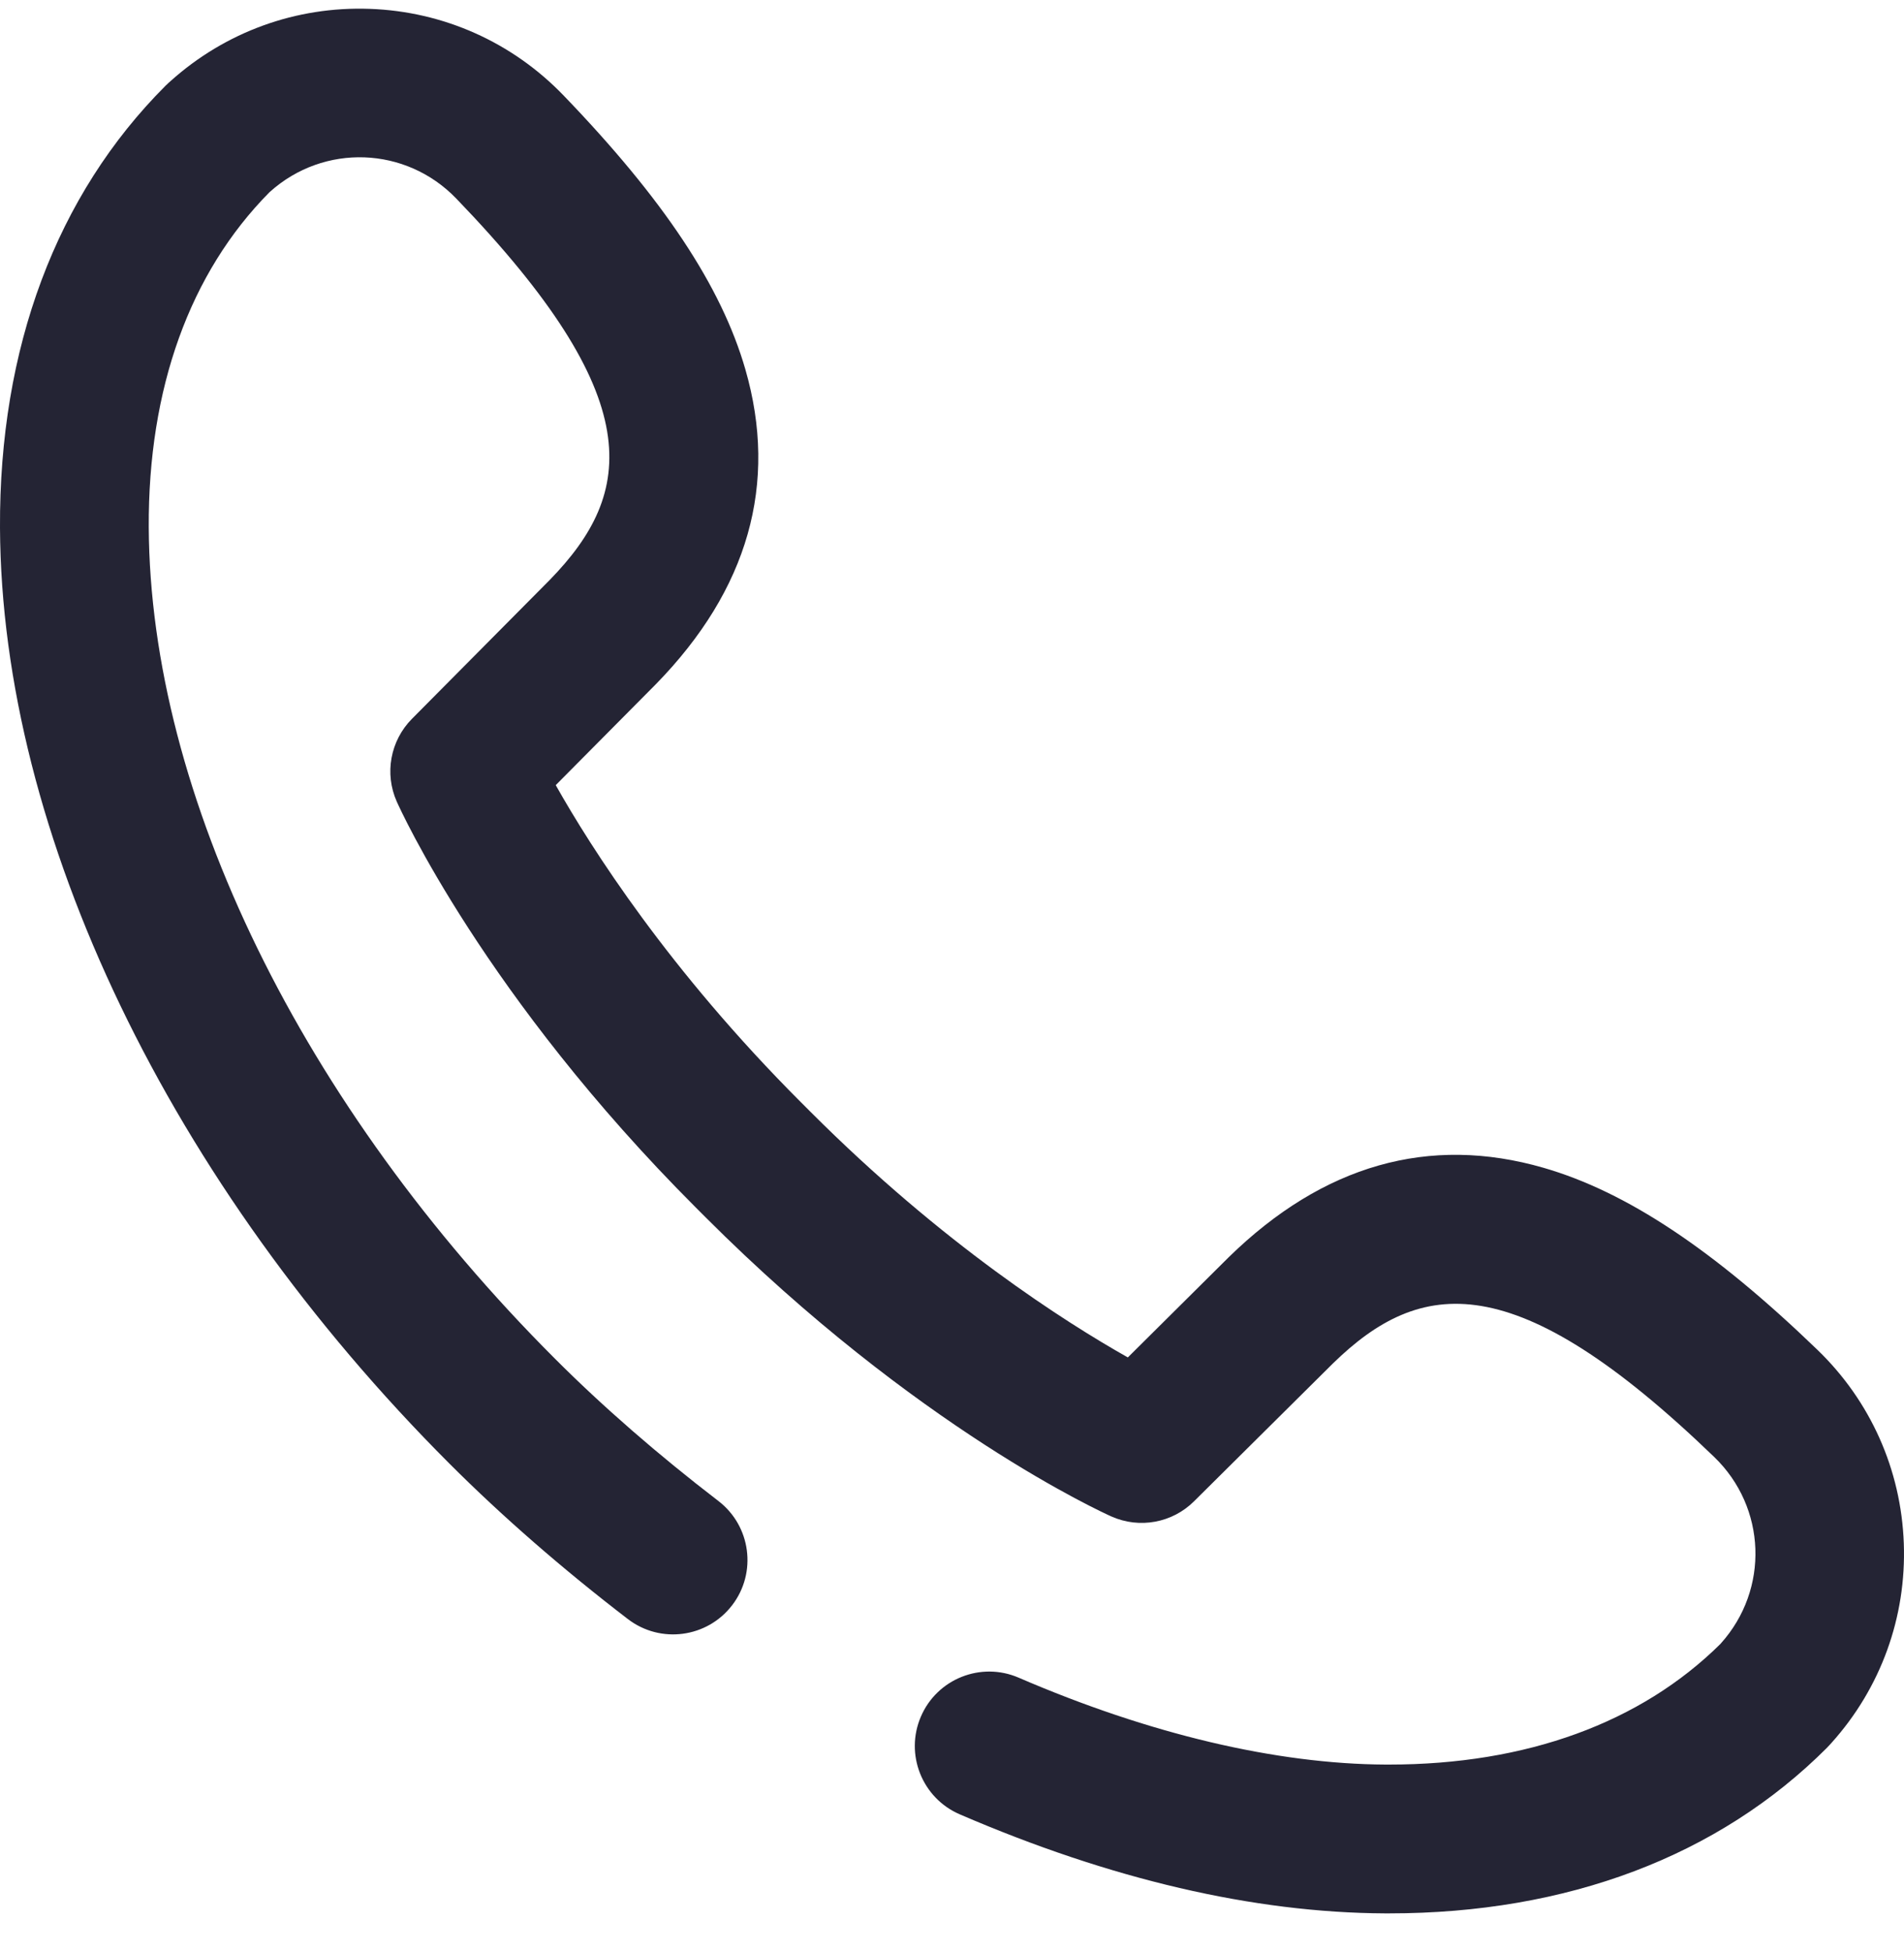 <svg xmlns="http://www.w3.org/2000/svg" width="40" height="41" viewBox="0 0 40 41" fill="none"><path d="M39.996 32.412C39.94 30.865 39.296 29.421 38.181 28.346C35.999 26.242 34.171 25.028 32.428 24.524C30.026 23.83 27.801 24.461 25.815 26.4C25.812 26.403 25.809 26.406 25.806 26.409L23.694 28.506C22.373 27.761 19.806 26.127 17.033 23.354L16.827 23.148C14.053 20.374 12.419 17.807 11.675 16.488L13.772 14.375C13.775 14.372 13.778 14.369 13.781 14.366C15.72 12.381 16.352 10.156 15.658 7.754C15.154 6.011 13.939 4.182 11.835 2C10.76 0.886 9.316 0.241 7.769 0.186C6.221 0.13 4.735 0.669 3.583 1.703L3.538 1.743C3.518 1.762 3.497 1.781 3.477 1.801C1.184 4.095 -0.019 7.306 0 11.087C0.032 17.511 3.563 24.856 9.444 30.738C10.553 31.846 11.813 32.944 13.19 34C13.875 34.525 14.855 34.395 15.381 33.71C15.906 33.026 15.776 32.045 15.091 31.52C13.823 30.547 12.666 29.541 11.654 28.528C6.341 23.216 3.153 16.69 3.125 11.071C3.111 8.159 3.987 5.728 5.659 4.039L5.671 4.028C6.806 3.009 8.526 3.071 9.585 4.169C13.631 8.365 13.338 10.345 11.55 12.178L8.654 15.096C8.2 15.554 8.073 16.244 8.335 16.833C8.409 16.998 10.188 20.928 14.618 25.358L14.824 25.564C19.253 29.994 23.184 31.772 23.349 31.846C23.938 32.108 24.628 31.982 25.085 31.527L28.004 28.631C29.837 26.843 31.817 26.551 36.012 30.596C37.111 31.655 37.173 33.375 36.154 34.51L36.143 34.523C34.467 36.181 32.062 37.056 29.182 37.056C29.158 37.056 29.134 37.056 29.11 37.056C26.808 37.045 24.142 36.414 21.4 35.231C20.608 34.889 19.688 35.255 19.347 36.047C19.005 36.839 19.37 37.759 20.163 38.101C23.331 39.467 26.337 40.167 29.095 40.181C29.124 40.181 29.153 40.181 29.182 40.181C32.926 40.181 36.105 38.98 38.381 36.704C38.401 36.684 38.42 36.664 38.438 36.643L38.479 36.598C39.513 35.446 40.052 33.959 39.996 32.412Z" fill="#242434"></path></svg>